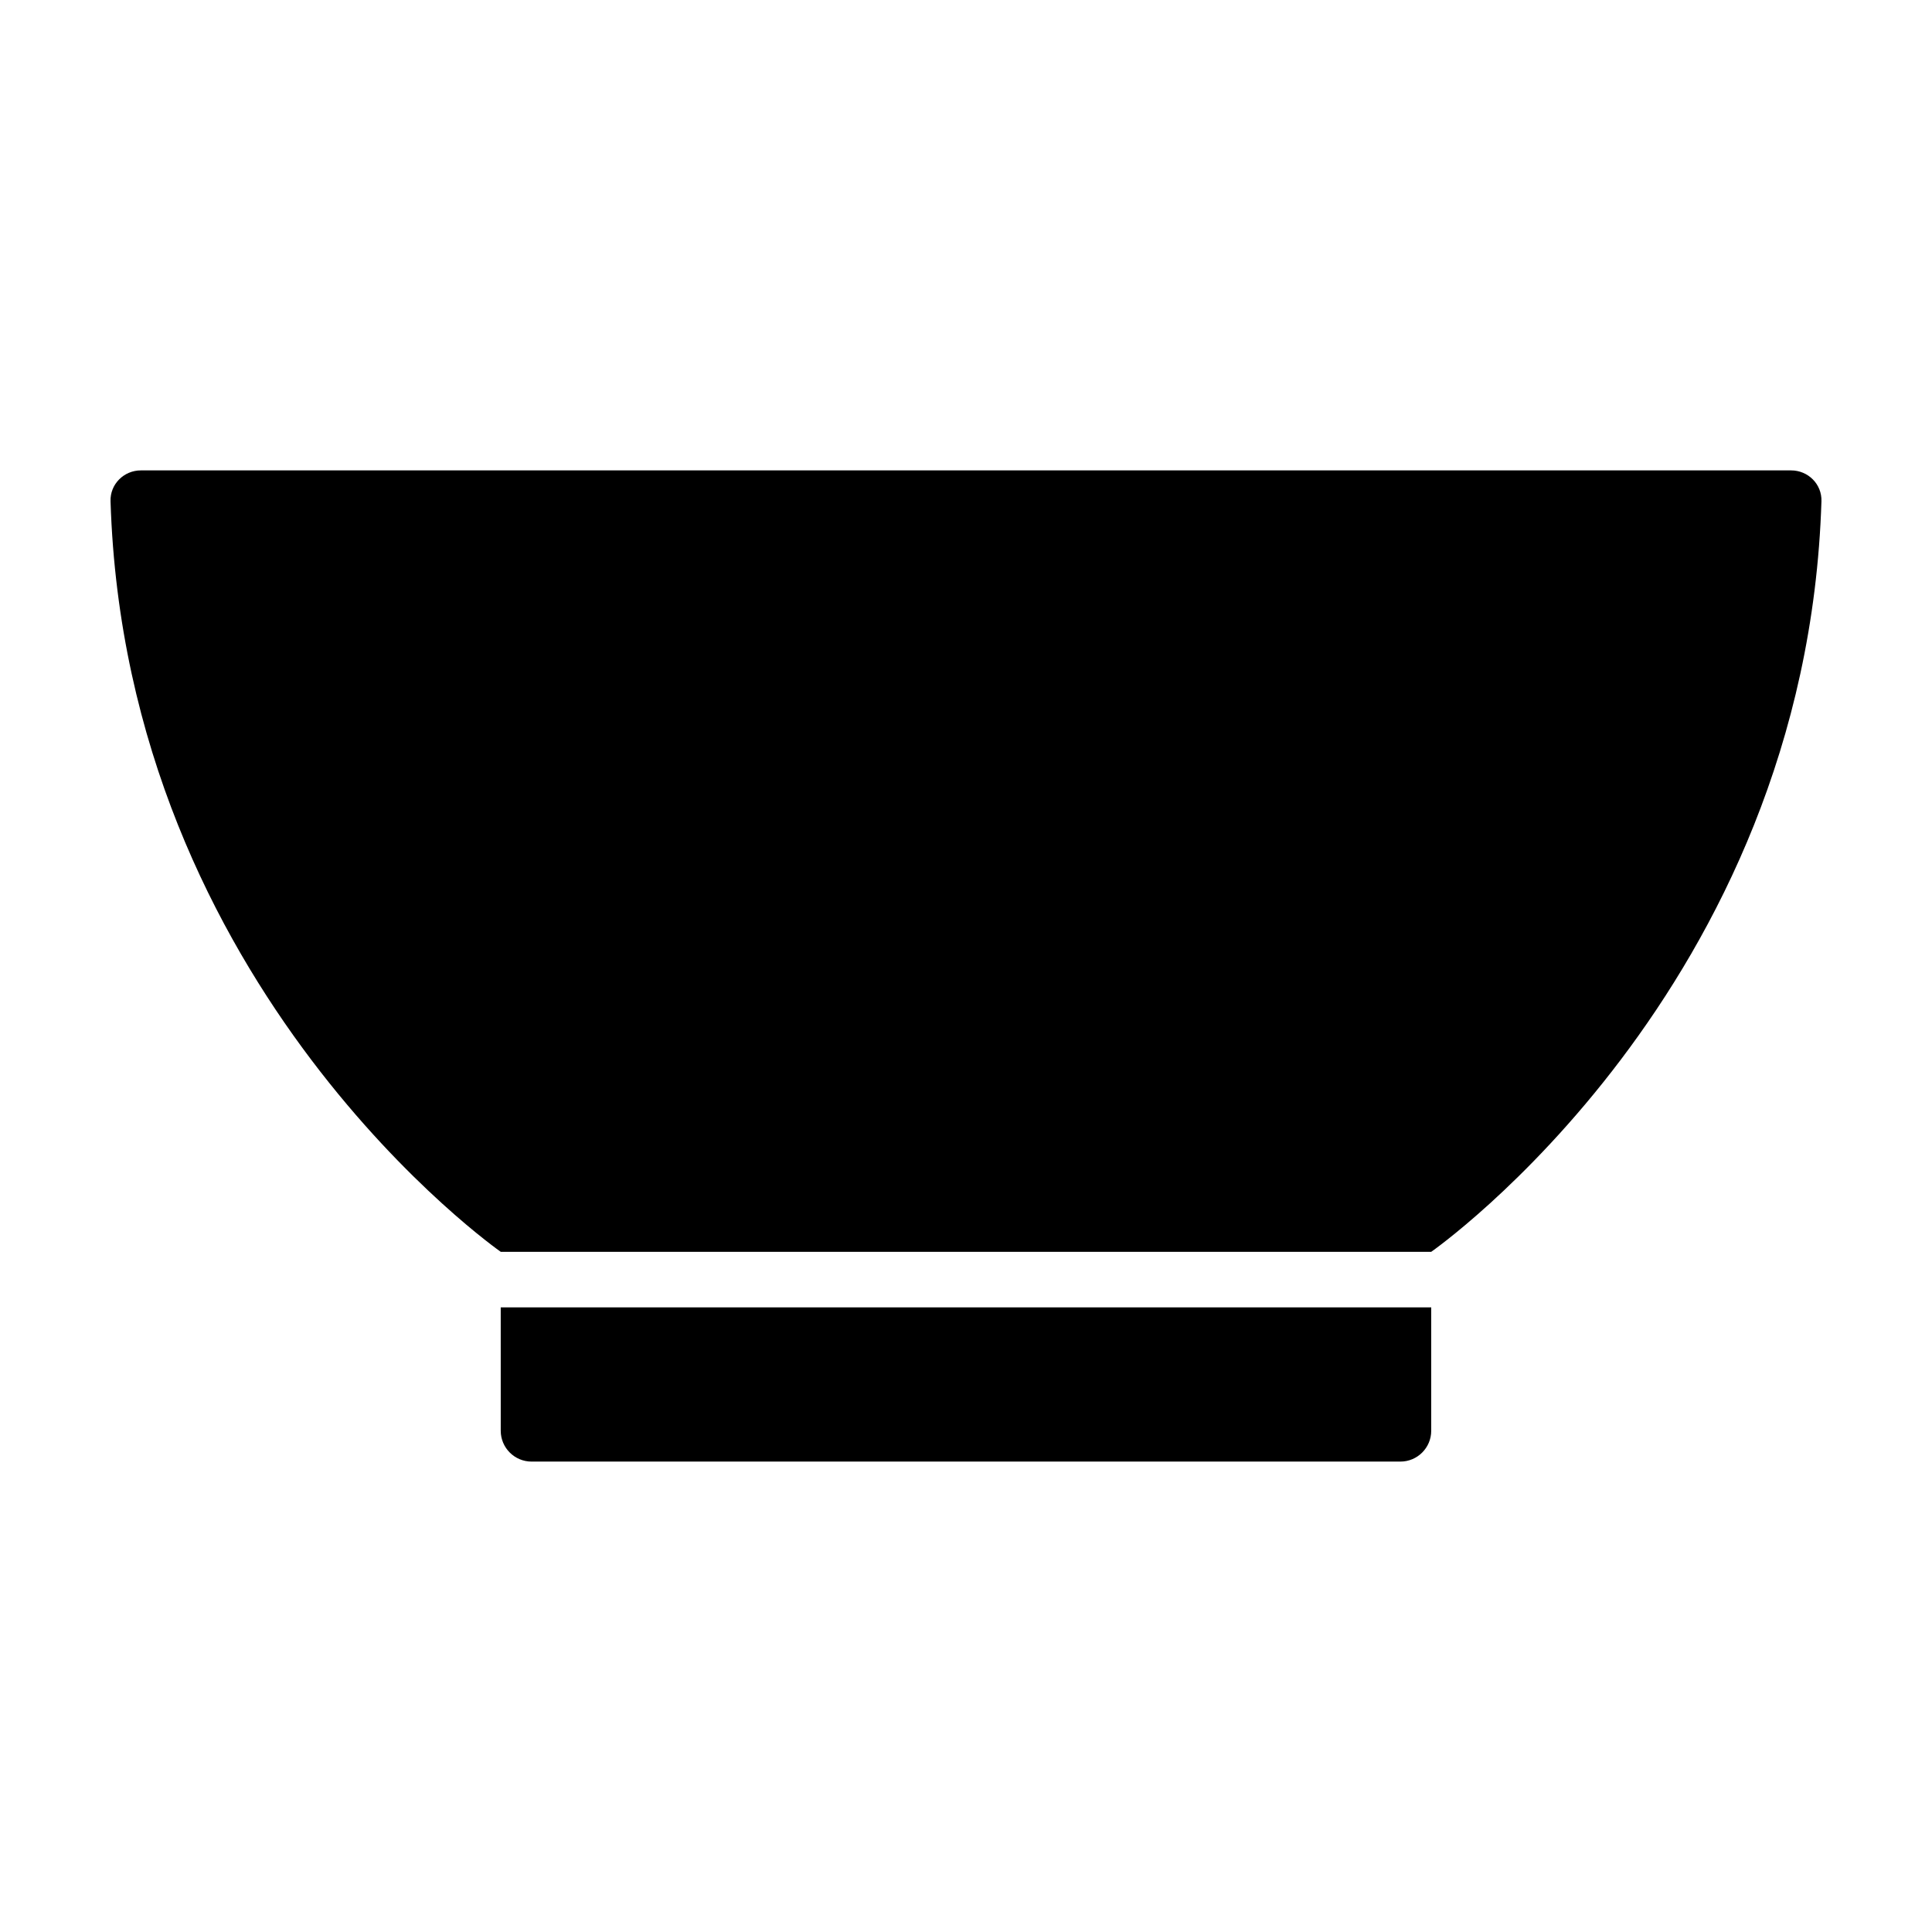 <?xml version="1.0" encoding="UTF-8"?>
<!-- Uploaded to: SVG Repo, www.svgrepo.com, Generator: SVG Repo Mixer Tools -->
<svg fill="#000000" width="800px" height="800px" version="1.1" viewBox="144 144 512 512" xmlns="http://www.w3.org/2000/svg">
 <g>
  <path d="m276.7 523.16c0 4.516 3.664 8.176 8.172 8.176h230.24c4.516 0 8.176-3.656 8.176-8.176v-32.691l-246.59-0.004z"/>
  <path d="m618.66 268.66h-437.32c-4.516 0-8.188 3.656-8.047 8.172 4.051 129.62 103.41 198.91 103.41 198.91h246.59s99.367-69.293 103.41-198.91c0.145-4.512-3.527-8.172-8.043-8.172z"/>
 </g>
</svg>